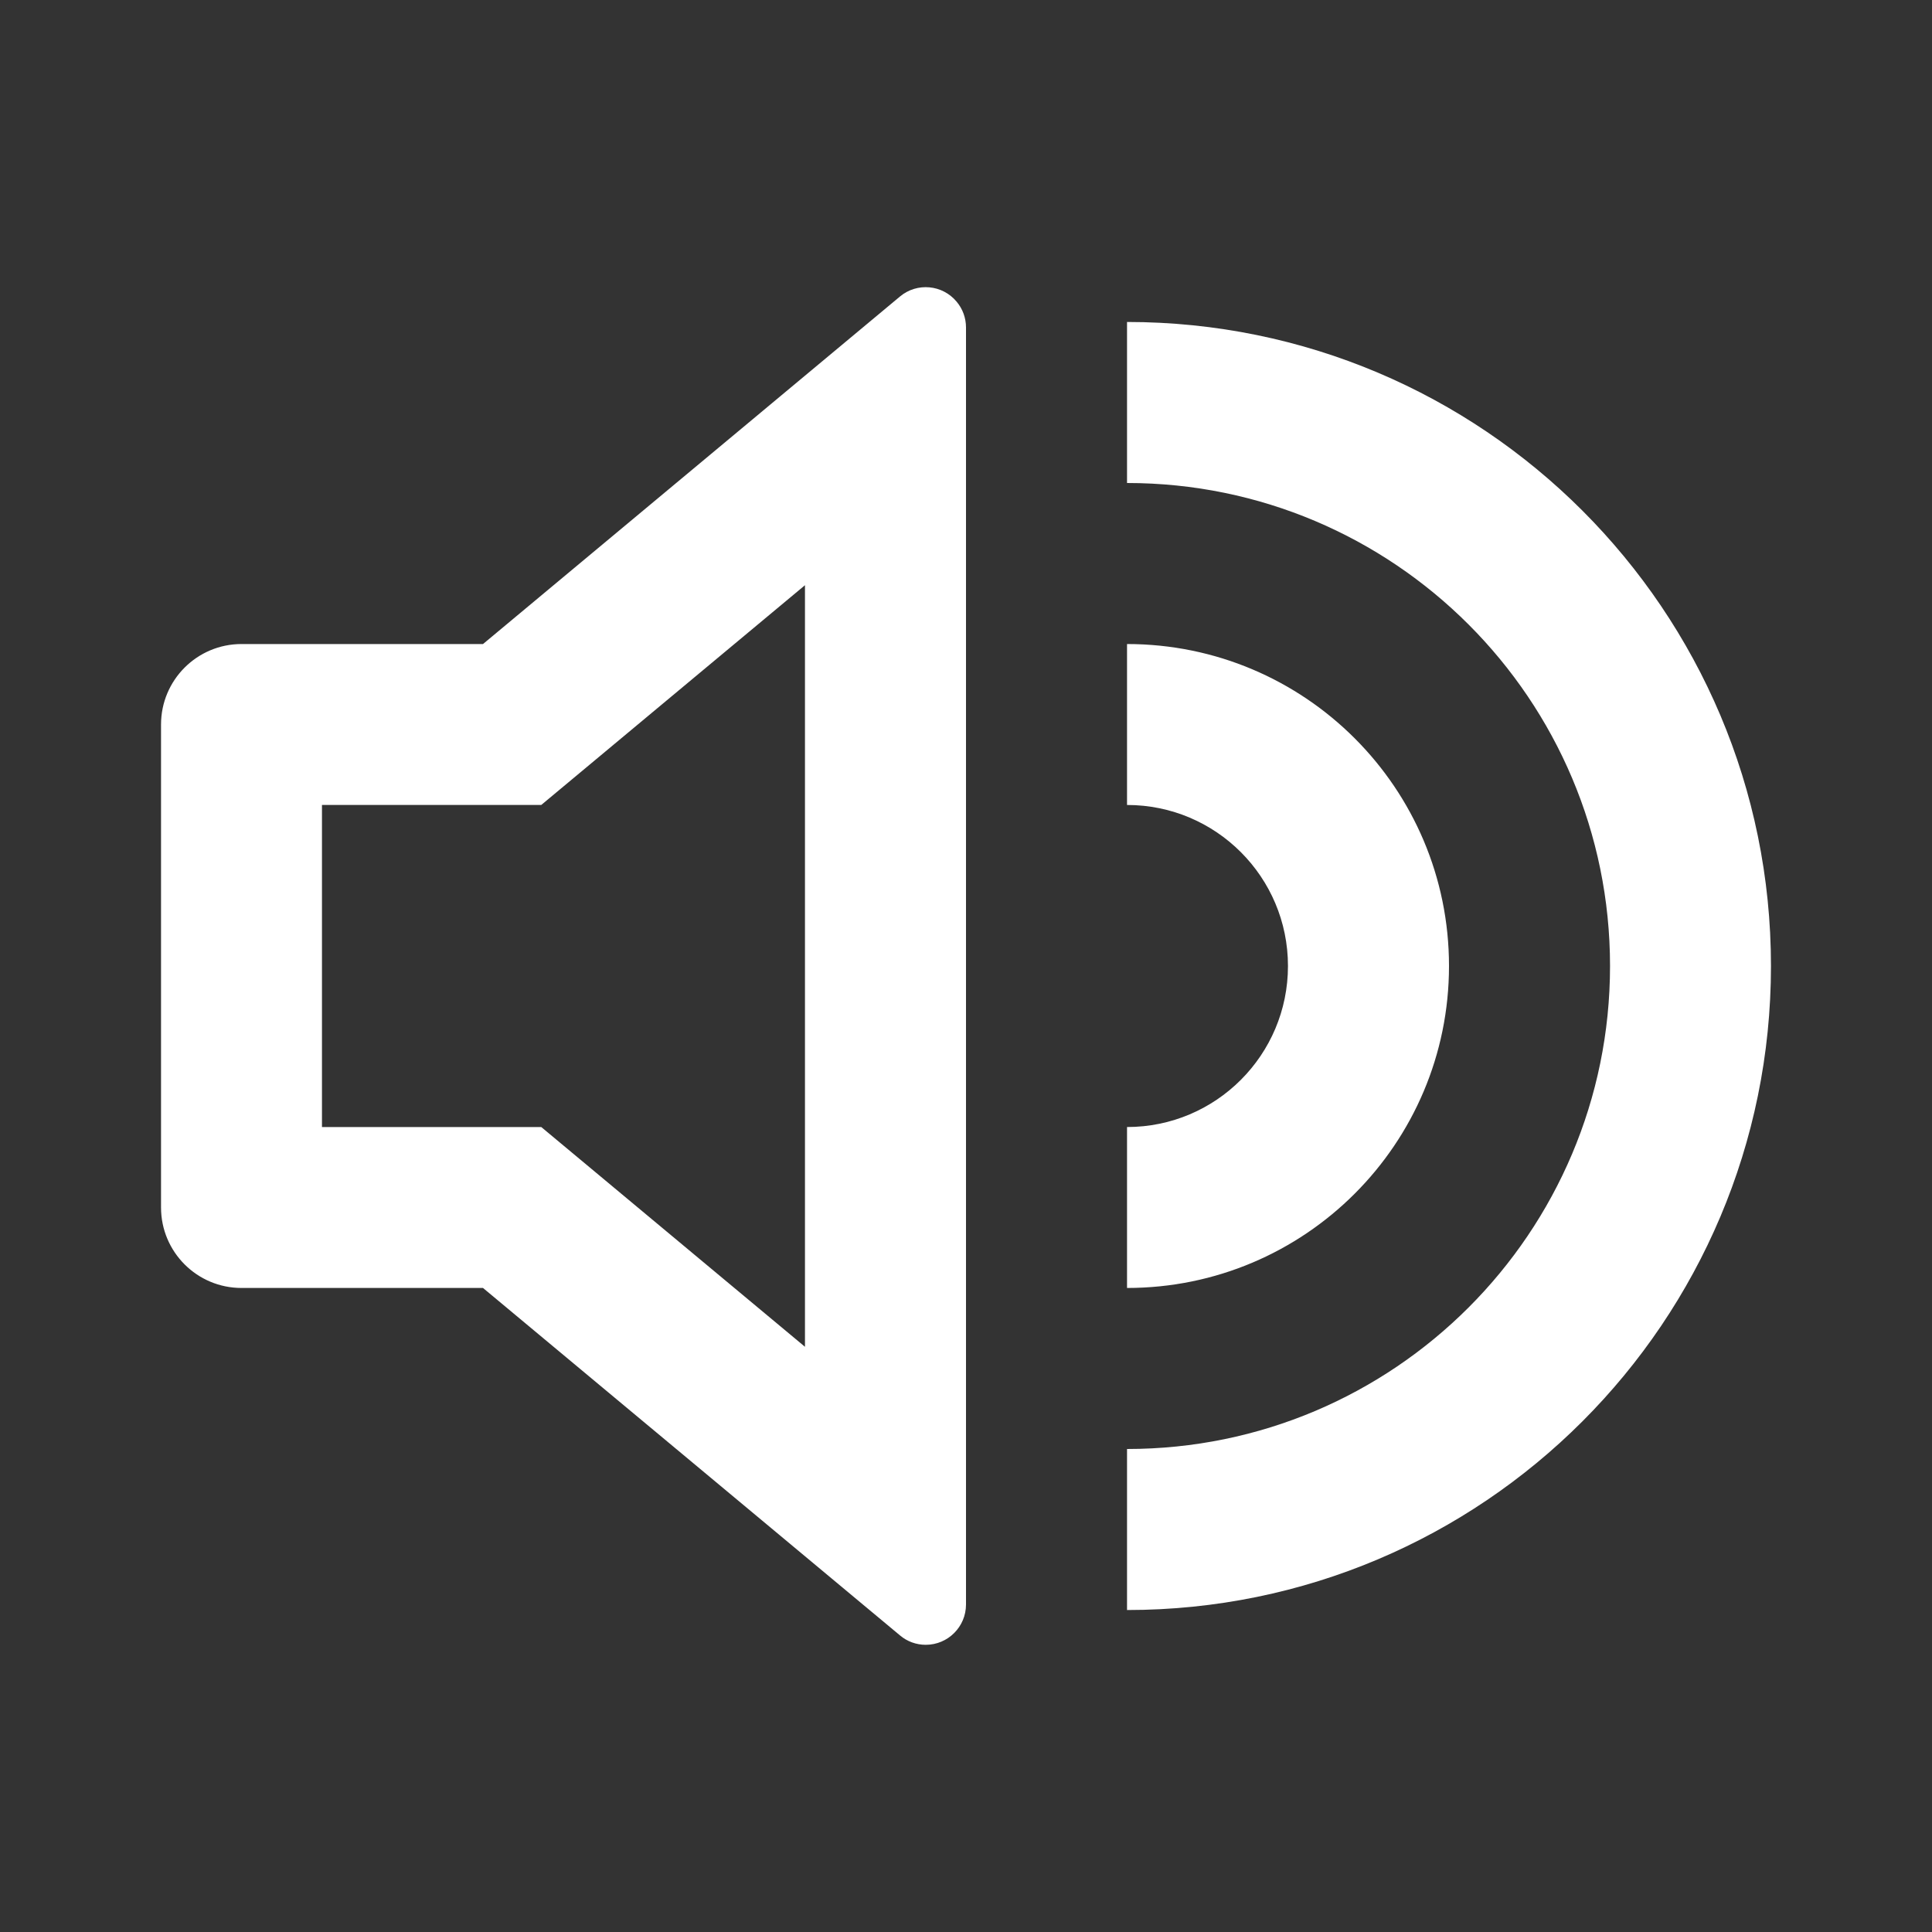 <svg width="20" height="20" viewBox="0 0 20 20" fill="none" xmlns="http://www.w3.org/2000/svg">
<rect x="0" y="0" width="20" height="20" fill="#333333" stroke="none"/>
<path fill-rule="evenodd" clip-rule="evenodd" d="M9.317 3.069L5 6.667H2.5C2.04 6.667 1.667 7.04 1.667 7.5V12.5C1.667 12.96 2.04 13.333 2.5 13.333H5L9.317 16.93C9.391 16.993 9.486 17.027 9.583 17.027C9.813 17.027 10 16.84 10 16.61V3.39C10 3.292 9.966 3.198 9.903 3.123C9.756 2.946 9.493 2.922 9.317 3.069ZM3.333 8.333H5.603L8.333 6.058V13.942L5.603 11.667H3.333V8.333ZM11.667 6.667C13.508 6.667 15 8.159 15 10C15 11.841 13.508 13.333 11.667 13.333V11.667C12.587 11.667 13.333 10.921 13.333 10C13.333 9.079 12.587 8.333 11.667 8.333V6.667ZM11.667 3.333C15.349 3.333 18.333 6.318 18.333 10C18.333 13.682 15.349 16.667 11.667 16.667V15C14.428 15 16.667 12.761 16.667 10C16.667 7.239 14.428 5 11.667 5V3.333Z" fill="white"/>
</svg>
